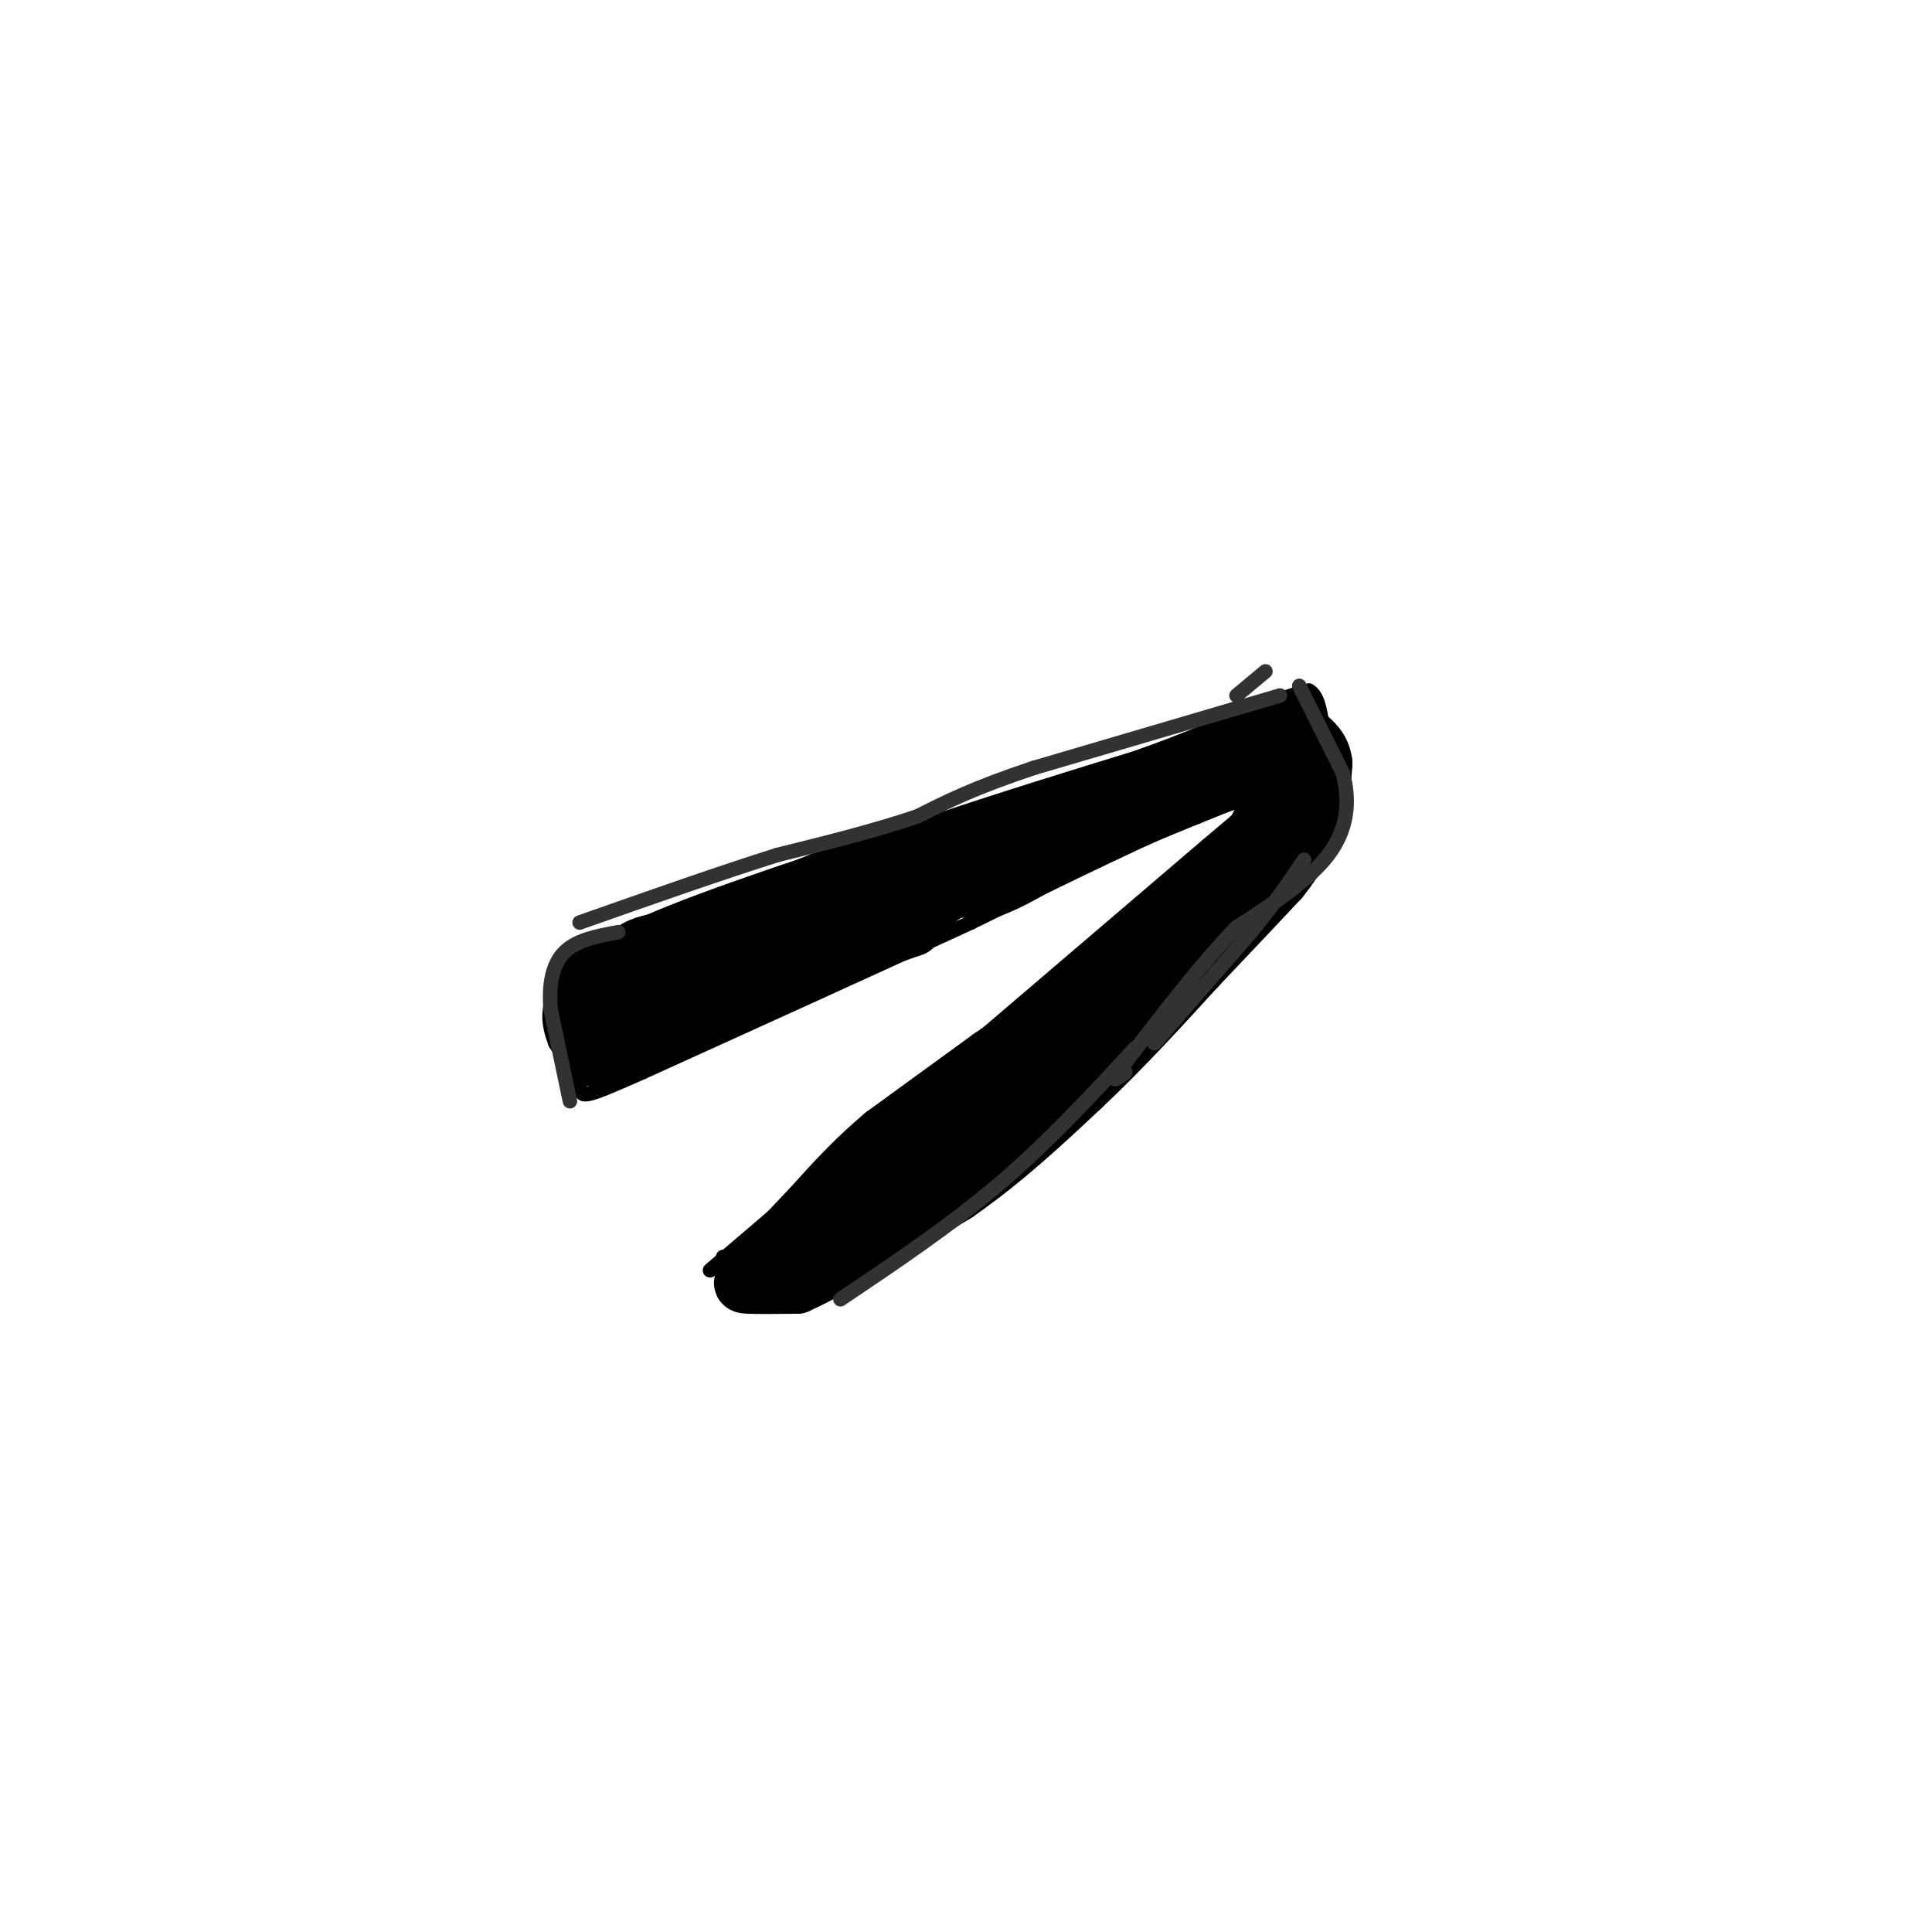 <svg viewBox='0 0 400 400' version='1.1' xmlns='http://www.w3.org/2000/svg' xmlns:xlink='http://www.w3.org/1999/xlink'><g fill='none' stroke='#000000' stroke-width='3' stroke-linecap='round' stroke-linejoin='round'><path d='M147,263c0.000,0.000 103.000,-88.000 103,-88'/><path d='M250,175c18.667,-15.833 13.833,-11.417 9,-7'/><path d='M259,168c1.578,-2.111 1.022,-3.889 -9,0c-10.022,3.889 -29.511,13.444 -49,23'/><path d='M201,191c-19.500,9.000 -43.750,20.000 -68,31'/><path d='M133,222c-13.244,5.889 -12.356,5.111 -13,3c-0.644,-2.111 -2.822,-5.556 -5,-9'/><path d='M115,216c-1.356,-3.489 -2.244,-7.711 1,-12c3.244,-4.289 10.622,-8.644 18,-13'/><path d='M134,191c12.500,-5.500 34.750,-12.750 57,-20'/><path d='M191,171c16.833,-5.667 30.417,-9.833 44,-14'/><path d='M235,157c11.833,-4.167 19.417,-7.583 27,-11'/><path d='M262,146c6.000,-2.333 7.500,-2.667 9,-3'/><path d='M271,143c2.000,1.000 2.500,5.000 3,9'/><path d='M274,152c0.500,3.500 0.250,7.750 0,12'/><path d='M274,164c0.222,3.244 0.778,5.356 -2,10c-2.778,4.644 -8.889,11.822 -15,19'/><path d='M257,193c-6.833,8.167 -16.417,19.083 -26,30'/><path d='M231,223c-9.333,9.333 -19.667,17.667 -30,26'/><path d='M201,249c-10.333,7.000 -21.167,11.500 -32,16'/><path d='M169,265c-8.000,3.333 -12.000,3.667 -16,4'/><path d='M153,269c-3.167,-0.667 -3.083,-4.333 -3,-8'/><path d='M150,261c-0.500,-1.333 -0.250,-0.667 0,0'/><path d='M120,224c-2.250,-4.500 -4.500,-9.000 -5,-13c-0.500,-4.000 0.750,-7.500 2,-11'/><path d='M117,200c6.500,-4.167 21.750,-9.083 37,-14'/><path d='M154,186c6.167,-2.333 3.083,-1.167 0,0'/></g>
<g fill='none' stroke='#000000' stroke-width='12' stroke-linecap='round' stroke-linejoin='round'><path d='M123,203c0.000,0.000 -2.000,5.000 -2,5'/><path d='M121,208c-0.333,1.500 -0.167,2.750 0,4'/><path d='M121,212c0.167,1.500 0.583,3.250 1,5'/><path d='M122,217c0.333,1.167 0.667,1.583 1,2'/><path d='M123,219c2.000,-0.333 6.500,-2.167 11,-4'/><path d='M134,215c3.667,-1.500 7.333,-3.250 11,-5'/><path d='M145,210c4.500,-2.167 10.250,-5.083 16,-8'/><path d='M161,202c7.333,-3.000 17.667,-6.500 28,-10'/><path d='M187,184c0.000,0.000 0.000,3.000 0,3'/><path d='M187,187c0.667,0.667 2.333,0.833 4,1'/><path d='M191,188c3.000,-1.500 8.500,-5.750 14,-10'/><path d='M205,178c5.000,-3.000 10.500,-5.500 16,-8'/><path d='M221,170c6.833,-2.833 15.917,-5.917 25,-9'/><path d='M246,161c6.833,-2.500 11.417,-4.250 16,-6'/><path d='M262,155c3.833,-1.500 5.417,-2.250 7,-3'/><path d='M269,152c1.167,-0.667 0.583,-0.833 0,-1'/><path d='M269,151c-3.000,1.000 -10.500,4.000 -18,7'/><path d='M251,158c-6.667,2.333 -14.333,4.667 -22,7'/><path d='M229,165c-6.167,1.833 -10.583,2.917 -15,4'/><path d='M214,169c-6.000,1.833 -13.500,4.417 -21,7'/><path d='M193,176c-6.667,2.000 -12.833,3.500 -19,5'/><path d='M174,181c-5.500,1.833 -9.750,3.917 -14,6'/><path d='M160,187c-5.667,2.167 -12.833,4.583 -20,7'/><path d='M140,194c-4.844,1.400 -6.956,1.400 -9,3c-2.044,1.600 -4.022,4.800 -6,8'/><path d='M125,205c-1.333,1.911 -1.667,2.689 0,3c1.667,0.311 5.333,0.156 9,0'/><path d='M134,208c3.167,-1.000 6.583,-3.500 10,-6'/><path d='M144,202c5.333,-3.000 13.667,-7.500 22,-12'/><path d='M166,190c7.500,-3.000 15.250,-4.500 23,-6'/><path d='M189,184c5.000,-1.000 6.000,-0.500 7,0'/><path d='M196,184c2.667,0.000 5.833,0.000 9,0'/><path d='M205,184c4.000,-1.333 9.500,-4.667 15,-8'/><path d='M220,176c6.833,-3.167 16.417,-7.083 26,-11'/><path d='M246,165c7.333,-3.000 12.667,-5.000 18,-7'/><path d='M264,158c3.333,-0.833 2.667,0.583 2,2'/><path d='M266,160c-0.833,2.667 -3.917,8.333 -7,14'/><path d='M259,174c-5.833,6.667 -16.917,16.333 -28,26'/><path d='M231,200c-9.000,7.500 -17.500,13.250 -26,19'/><path d='M205,219c-8.000,5.833 -15.000,10.917 -22,16'/><path d='M183,235c-6.167,5.167 -10.583,10.083 -15,15'/><path d='M168,250c-4.500,4.667 -8.250,8.833 -12,13'/><path d='M156,263c-2.533,2.689 -2.867,2.911 -1,3c1.867,0.089 5.933,0.044 10,0'/><path d='M165,266c7.167,-3.167 20.083,-11.083 33,-19'/><path d='M198,247c9.833,-6.833 17.917,-14.417 26,-22'/><path d='M224,225c8.333,-7.833 16.167,-16.417 24,-25'/><path d='M248,200c6.833,-7.167 11.917,-12.583 17,-18'/><path d='M265,182c4.000,-5.000 5.500,-8.500 7,-12'/><path d='M272,170c1.500,-4.000 1.750,-8.000 2,-12'/><path d='M274,158c-0.333,-3.000 -2.167,-4.500 -4,-6'/><path d='M233,209c-11.167,9.083 -22.333,18.167 -28,22c-5.667,3.833 -5.833,2.417 -6,1'/><path d='M199,232c-4.333,2.667 -12.167,8.833 -20,15'/><path d='M179,247c-4.000,3.333 -4.000,4.167 -4,5'/><path d='M238,198c0.000,0.000 -18.000,19.000 -18,19'/><path d='M171,258c0.000,0.000 1.000,-1.000 1,-1'/><path d='M194,185c0.000,0.000 0.100,0.100 0.1,0.1'/><path d='M189,189c0.000,0.000 3.000,-2.000 3,-2'/><path d='M192,187c0.000,0.000 5.000,-3.000 5,-3'/><path d='M204,181c0.000,0.000 3.000,-1.000 3,-1'/><path d='M201,181c0.000,0.000 -10.000,6.000 -10,6'/></g>
<g fill='none' stroke='#323232' stroke-width='3' stroke-linecap='round' stroke-linejoin='round'><path d='M235,217c-8.917,9.667 -17.833,19.333 -28,28c-10.167,8.667 -21.583,16.333 -33,24'/><path d='M118,228c0.000,0.000 -4.000,-19.000 -4,-19'/><path d='M114,209c-0.444,-5.444 0.444,-9.556 3,-12c2.556,-2.444 6.778,-3.222 11,-4'/><path d='M269,142c0.000,0.000 9.000,18.000 9,18'/><path d='M278,160c1.578,5.911 1.022,11.689 -3,17c-4.022,5.311 -11.511,10.156 -19,15'/><path d='M256,192c-7.000,7.167 -15.000,17.583 -23,28'/><path d='M233,220c-3.833,5.000 -1.917,3.500 0,2'/><path d='M239,216c0.000,0.000 20.000,-23.000 20,-23'/><path d='M259,193c5.167,-6.333 8.083,-10.667 11,-15'/><path d='M262,139c0.000,0.000 -6.000,5.000 -6,5'/><path d='M265,144c0.000,0.000 -51.000,15.000 -51,15'/><path d='M214,159c-12.500,4.167 -18.250,7.083 -24,10'/><path d='M190,169c-8.833,3.000 -18.917,5.500 -29,8'/><path d='M161,177c-11.667,3.667 -26.333,8.833 -41,14'/></g>
</svg>